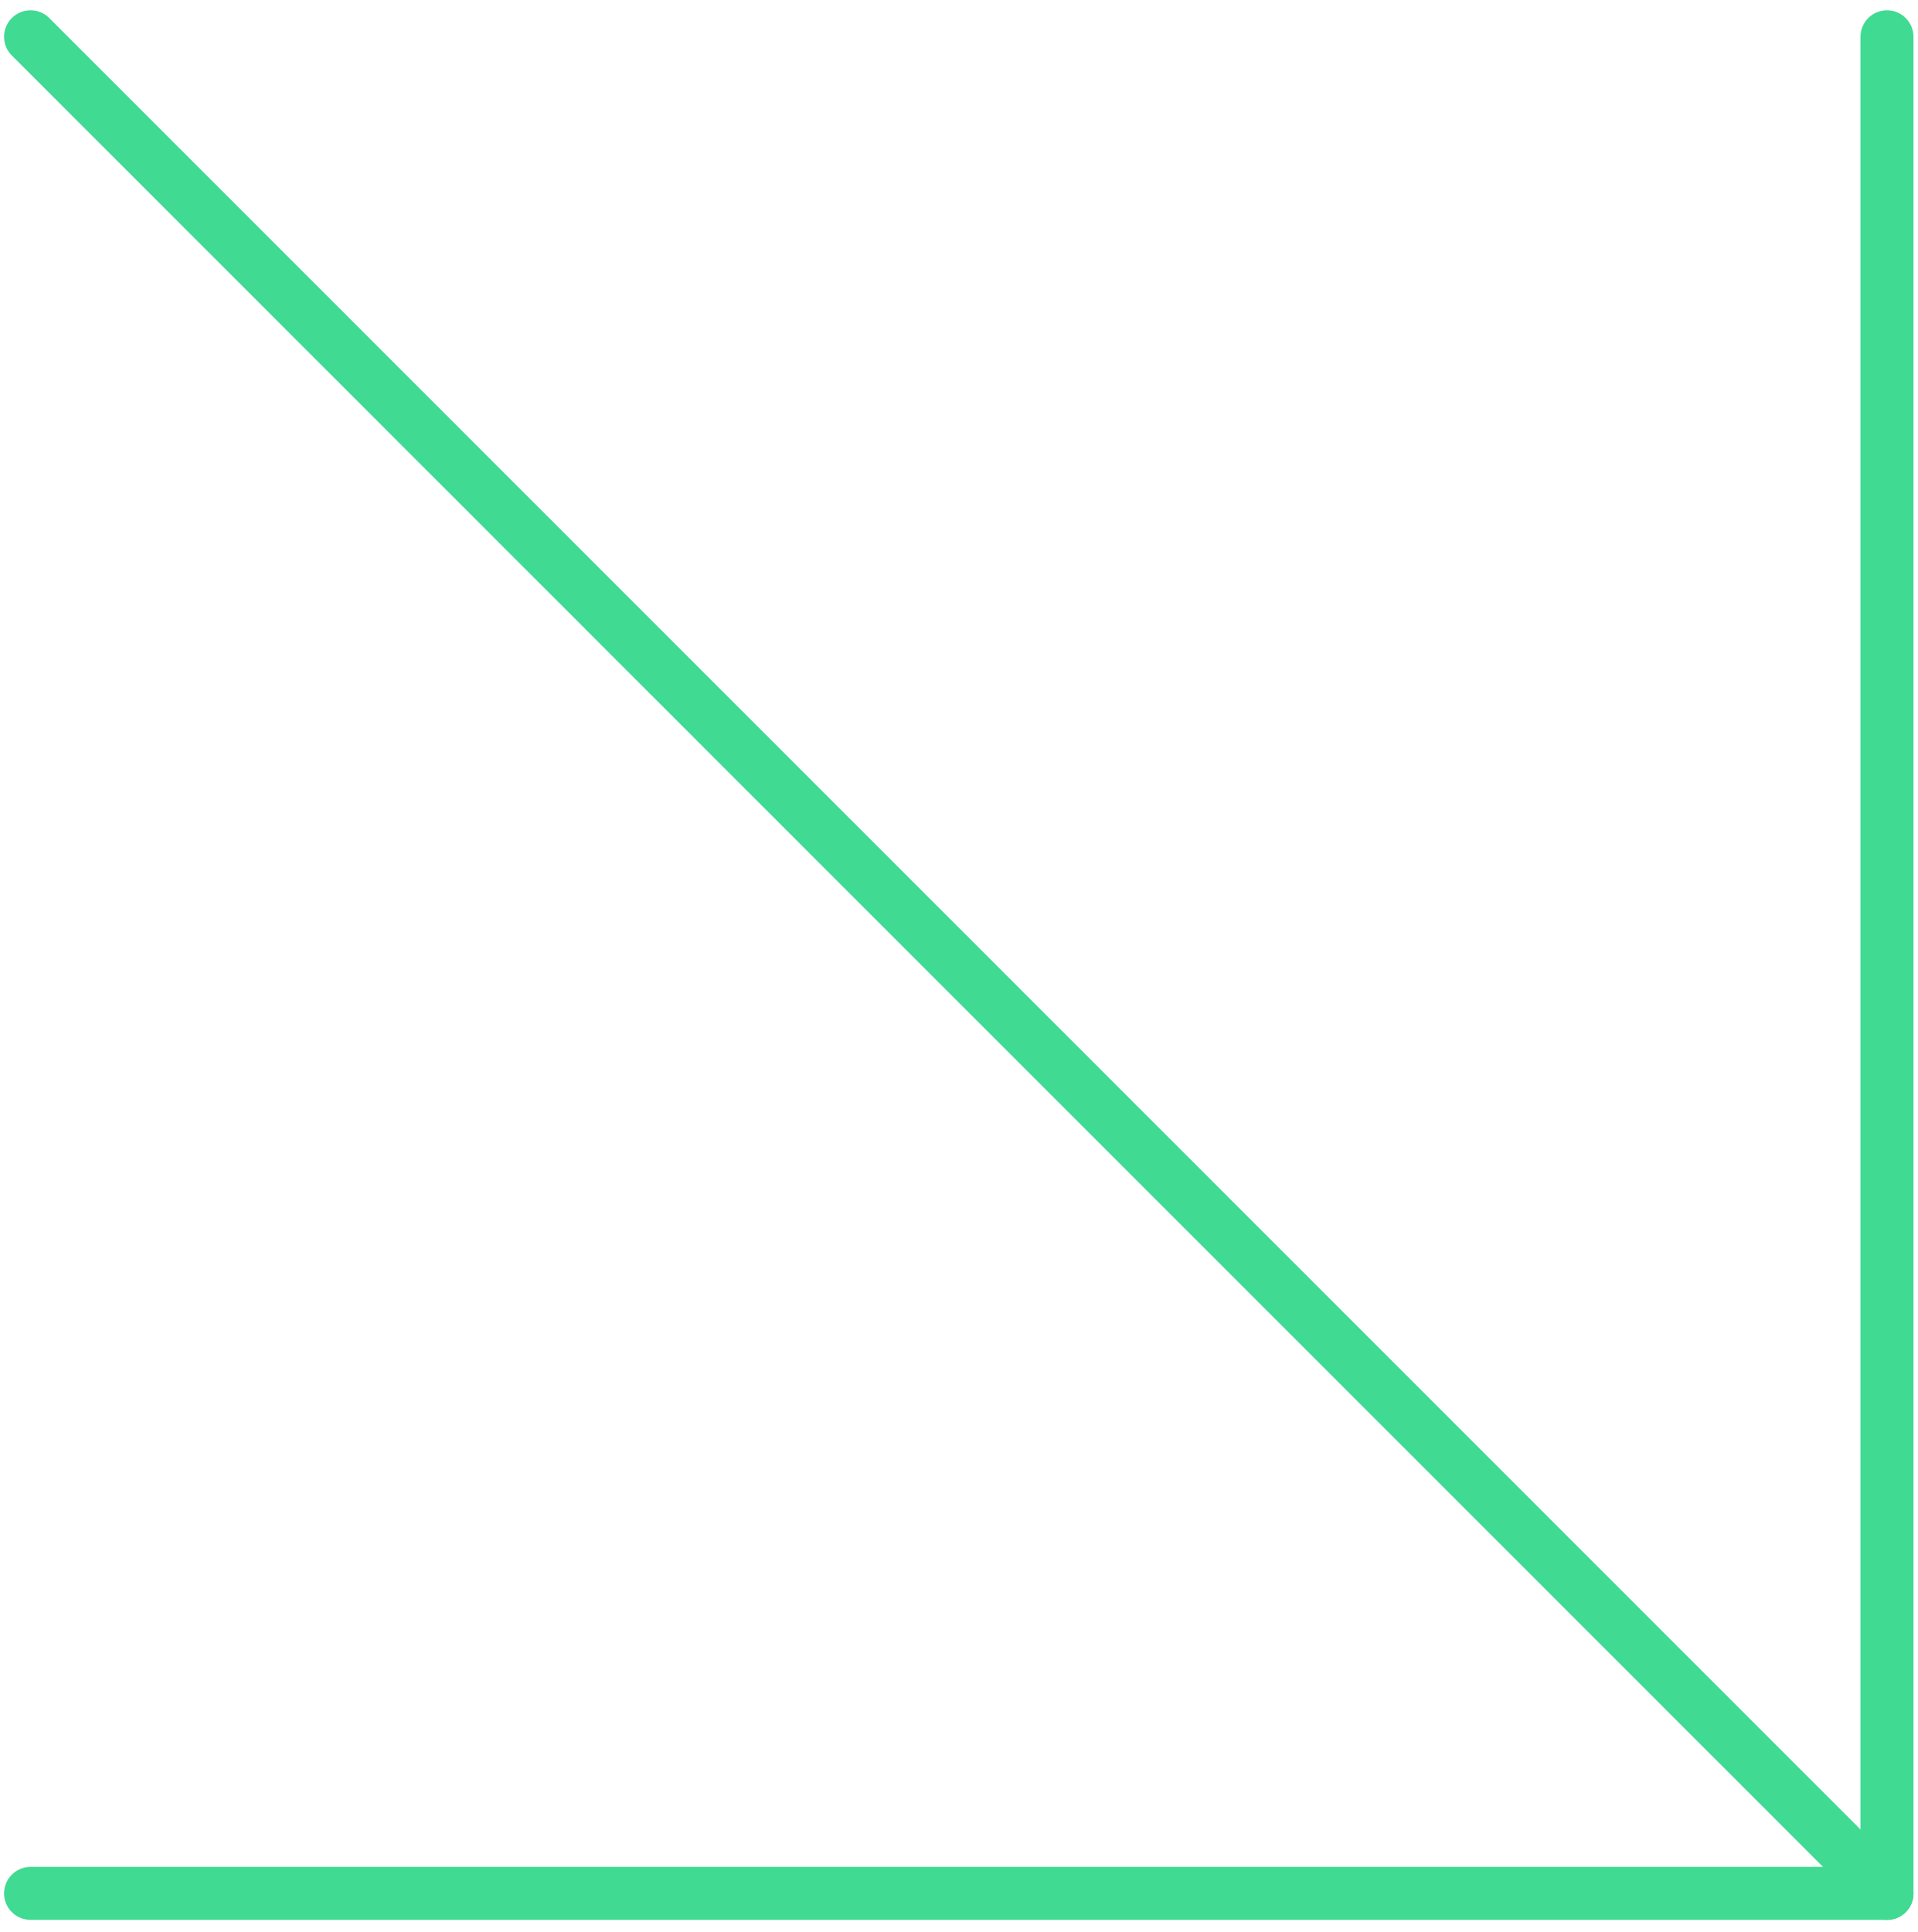<?xml version="1.0" encoding="UTF-8"?> <svg xmlns="http://www.w3.org/2000/svg" width="142" height="143" viewBox="0 0 142 143" fill="none"> <path fill-rule="evenodd" clip-rule="evenodd" d="M0.875 1.335C0.109 2.101 0.109 3.342 0.875 4.108L138.317 141.551C139.083 142.317 140.324 142.317 141.09 141.551C141.856 140.785 141.856 139.544 141.09 138.778L3.648 1.335C2.882 0.569 1.64 0.569 0.875 1.335Z" fill="#40DA92"></path> <path fill-rule="evenodd" clip-rule="evenodd" d="M139.704 0.761C138.621 0.761 137.743 1.639 137.743 2.722V140.164C137.743 141.247 138.621 142.125 139.704 142.125C140.787 142.125 141.665 141.247 141.665 140.164V2.722C141.665 1.639 140.787 0.761 139.704 0.761Z" fill="#40DA92"></path> <path fill-rule="evenodd" clip-rule="evenodd" d="M0.3 140.164C0.3 139.081 1.178 138.203 2.261 138.203H139.704C140.787 138.203 141.665 139.081 141.665 140.164C141.665 141.247 140.787 142.125 139.704 142.125L2.261 142.125C1.178 142.125 0.3 141.247 0.3 140.164Z" fill="#40DA92"></path> </svg> 